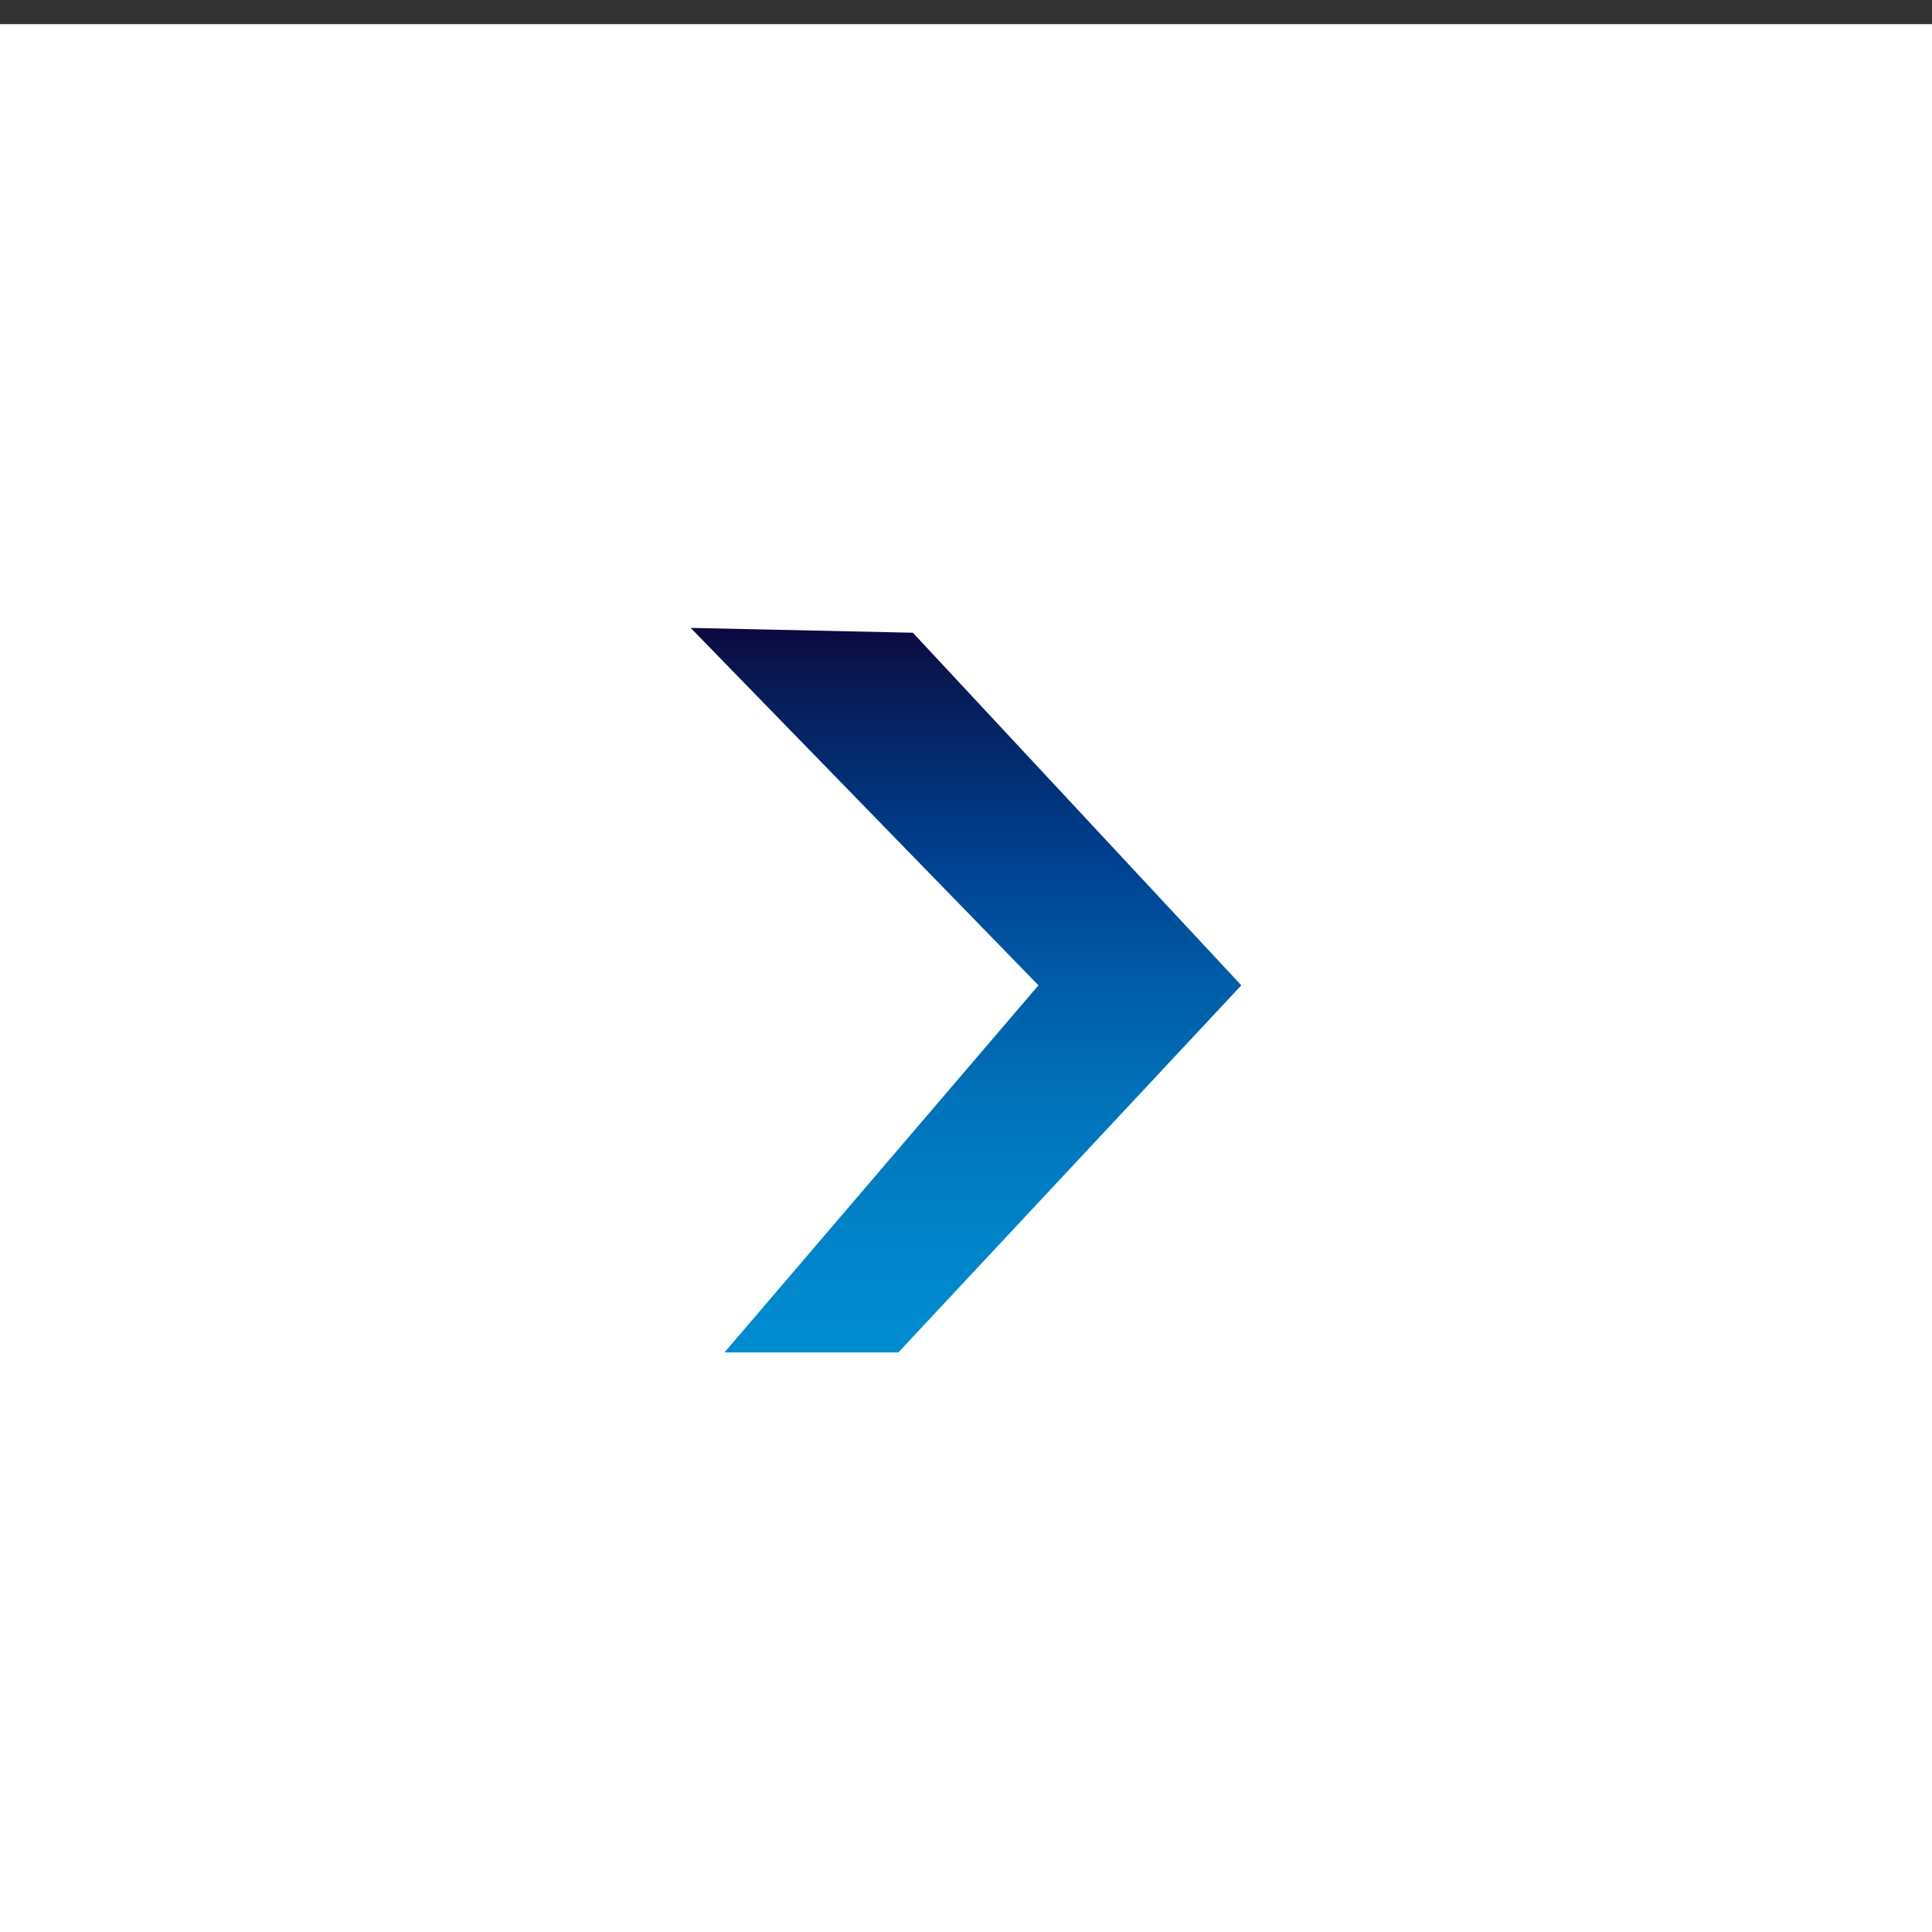 <?xml version="1.0" encoding="utf-8"?>
<!-- Generator: Adobe Illustrator 19.2.1, SVG Export Plug-In . SVG Version: 6.00 Build 0)  -->
<svg version="1.1" id="Calque_1" xmlns="http://www.w3.org/2000/svg" xmlns:xlink="http://www.w3.org/1999/xlink" x="0px" y="0px"
	 viewBox="0 0 40 40" style="enable-background:new 0 0 40 40;" xml:space="preserve">
<rect x="0" y="0" width="40" height="40" fill="#333333" stroke="none"/>
<style type="text/css">
	.st0{fill:#FFFFFF;}
	.st1{fill:url(#SVGID_1_);}
</style>
<rect y="0.5" class="st0" width="40" height="40"/>
<linearGradient id="SVGID_1_" gradientUnits="userSpaceOnUse" x1="33.182" y1="10.491" x2="33.182" y2="25.491" gradientTransform="matrix(-1 0 0 -1 53.182 38.482)">
	<stop  offset="0" style="stop-color:#008BD0"/>
	<stop  offset="8.163124e-002" style="stop-color:#0088CD"/>
	<stop  offset="0.203" style="stop-color:#0080C6"/>
	<stop  offset="0.348" style="stop-color:#0072B9"/>
	<stop  offset="0.51" style="stop-color:#005CA7"/>
	<stop  offset="0.66" style="stop-color:#004494"/>
	<stop  offset="0.745" style="stop-color:#003781"/>
	<stop  offset="0.936" style="stop-color:#091751"/>
	<stop  offset="1" style="stop-color:#0C083F"/>
</linearGradient>
<polyline class="st1" points="14.3,13 21.5,20.4 15,28 18.6,28 25.7,20.4 18.9,13.1 "/>
</svg>
